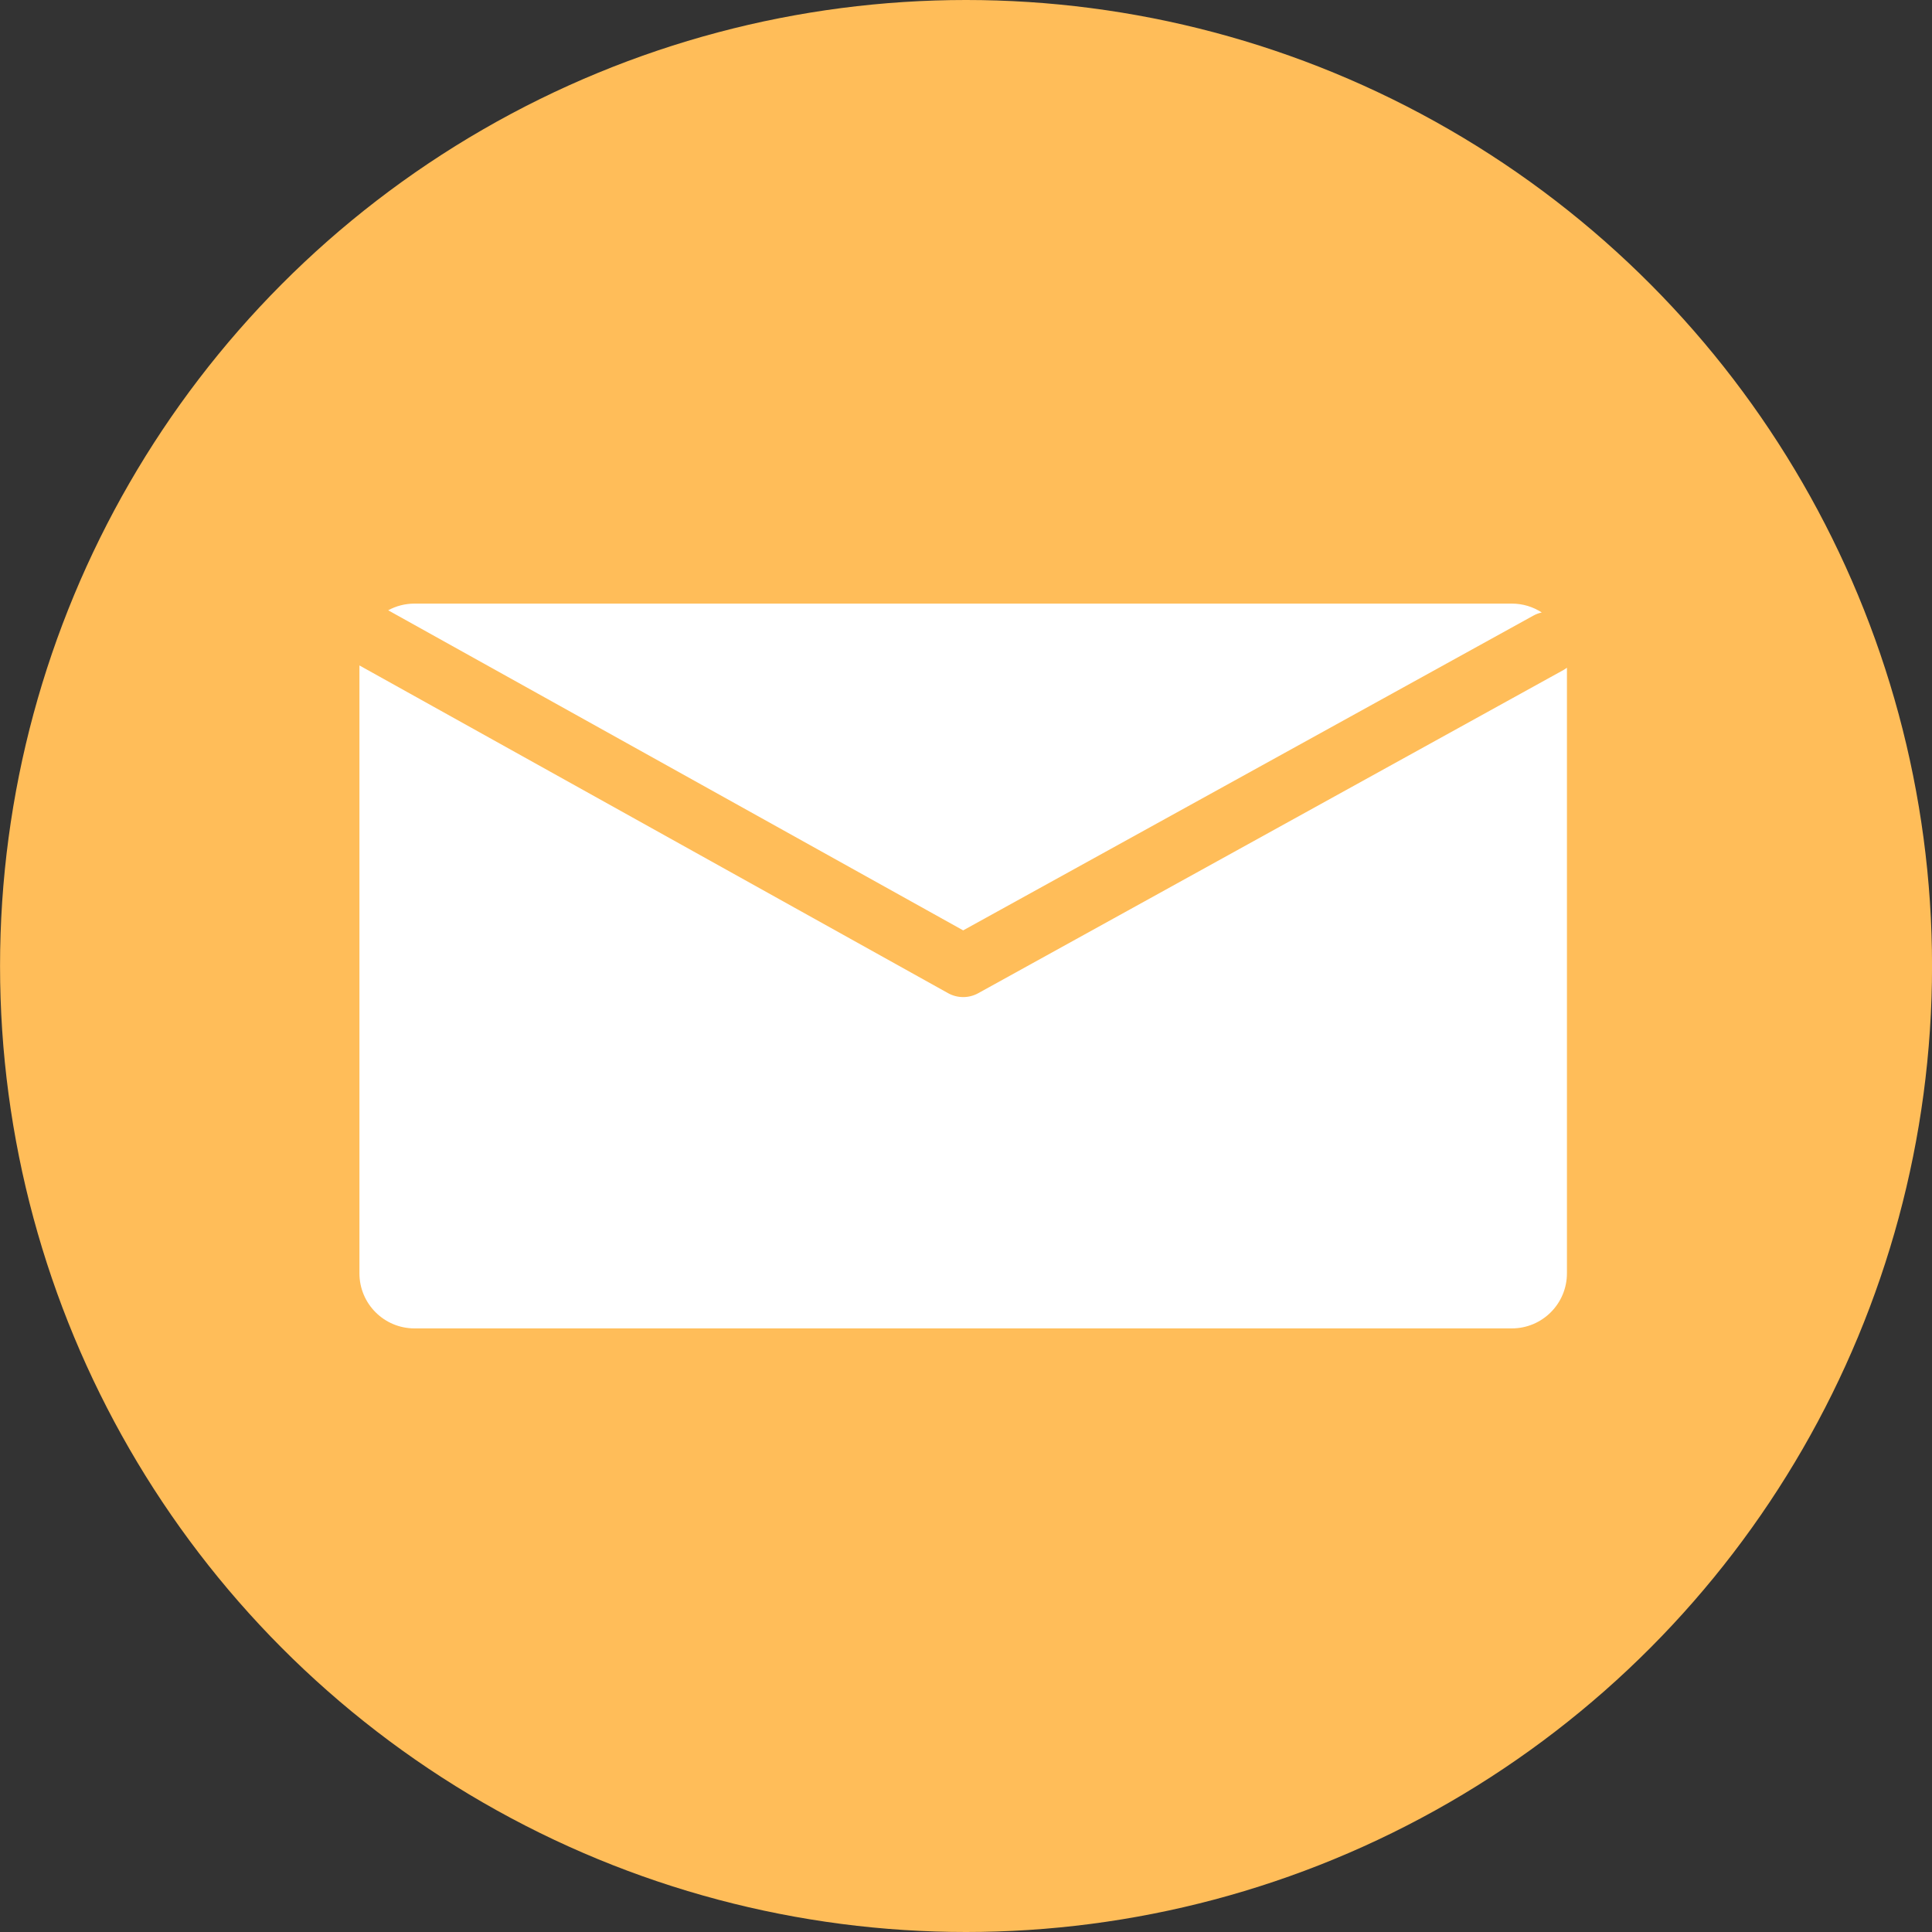 <?xml version="1.0" encoding="UTF-8" standalone="no"?><svg xmlns="http://www.w3.org/2000/svg" xmlns:xlink="http://www.w3.org/1999/xlink" fill="#ffbd59" height="480" preserveAspectRatio="xMidYMid meet" version="1" viewBox="16.7 16.0 480.0 480.0" width="480" zoomAndPan="magnify"><rect x="16.7" y="16.0" width="480.0" height="480.0" fill="#333333" stroke="none"/><g id="change1_1"><circle cx="256.711" cy="256" r="240"/></g><g fill="#ffffff" id="change2_1"><path d="M256,247.147l141.611-78.171c.685-.384,1.405-.651,2.135-.81-2.14-1.388-4.688-2.202-7.429-2.202H119.683c-2.369,0-4.596,.603-6.539,1.662l142.855,79.521Z"/><path d="M405.165,182.448l-145.387,80.288c-1.173,.658-2.476,.987-3.777,.987-1.302,0-2.603-.329-3.776-.986L106,181.327v151.026c0,7.557,6.126,13.683,13.683,13.683H392.317c7.557,0,13.683-6.126,13.683-13.683V181.897c-.265,.197-.54,.385-.835,.551Z"/></g></svg>
